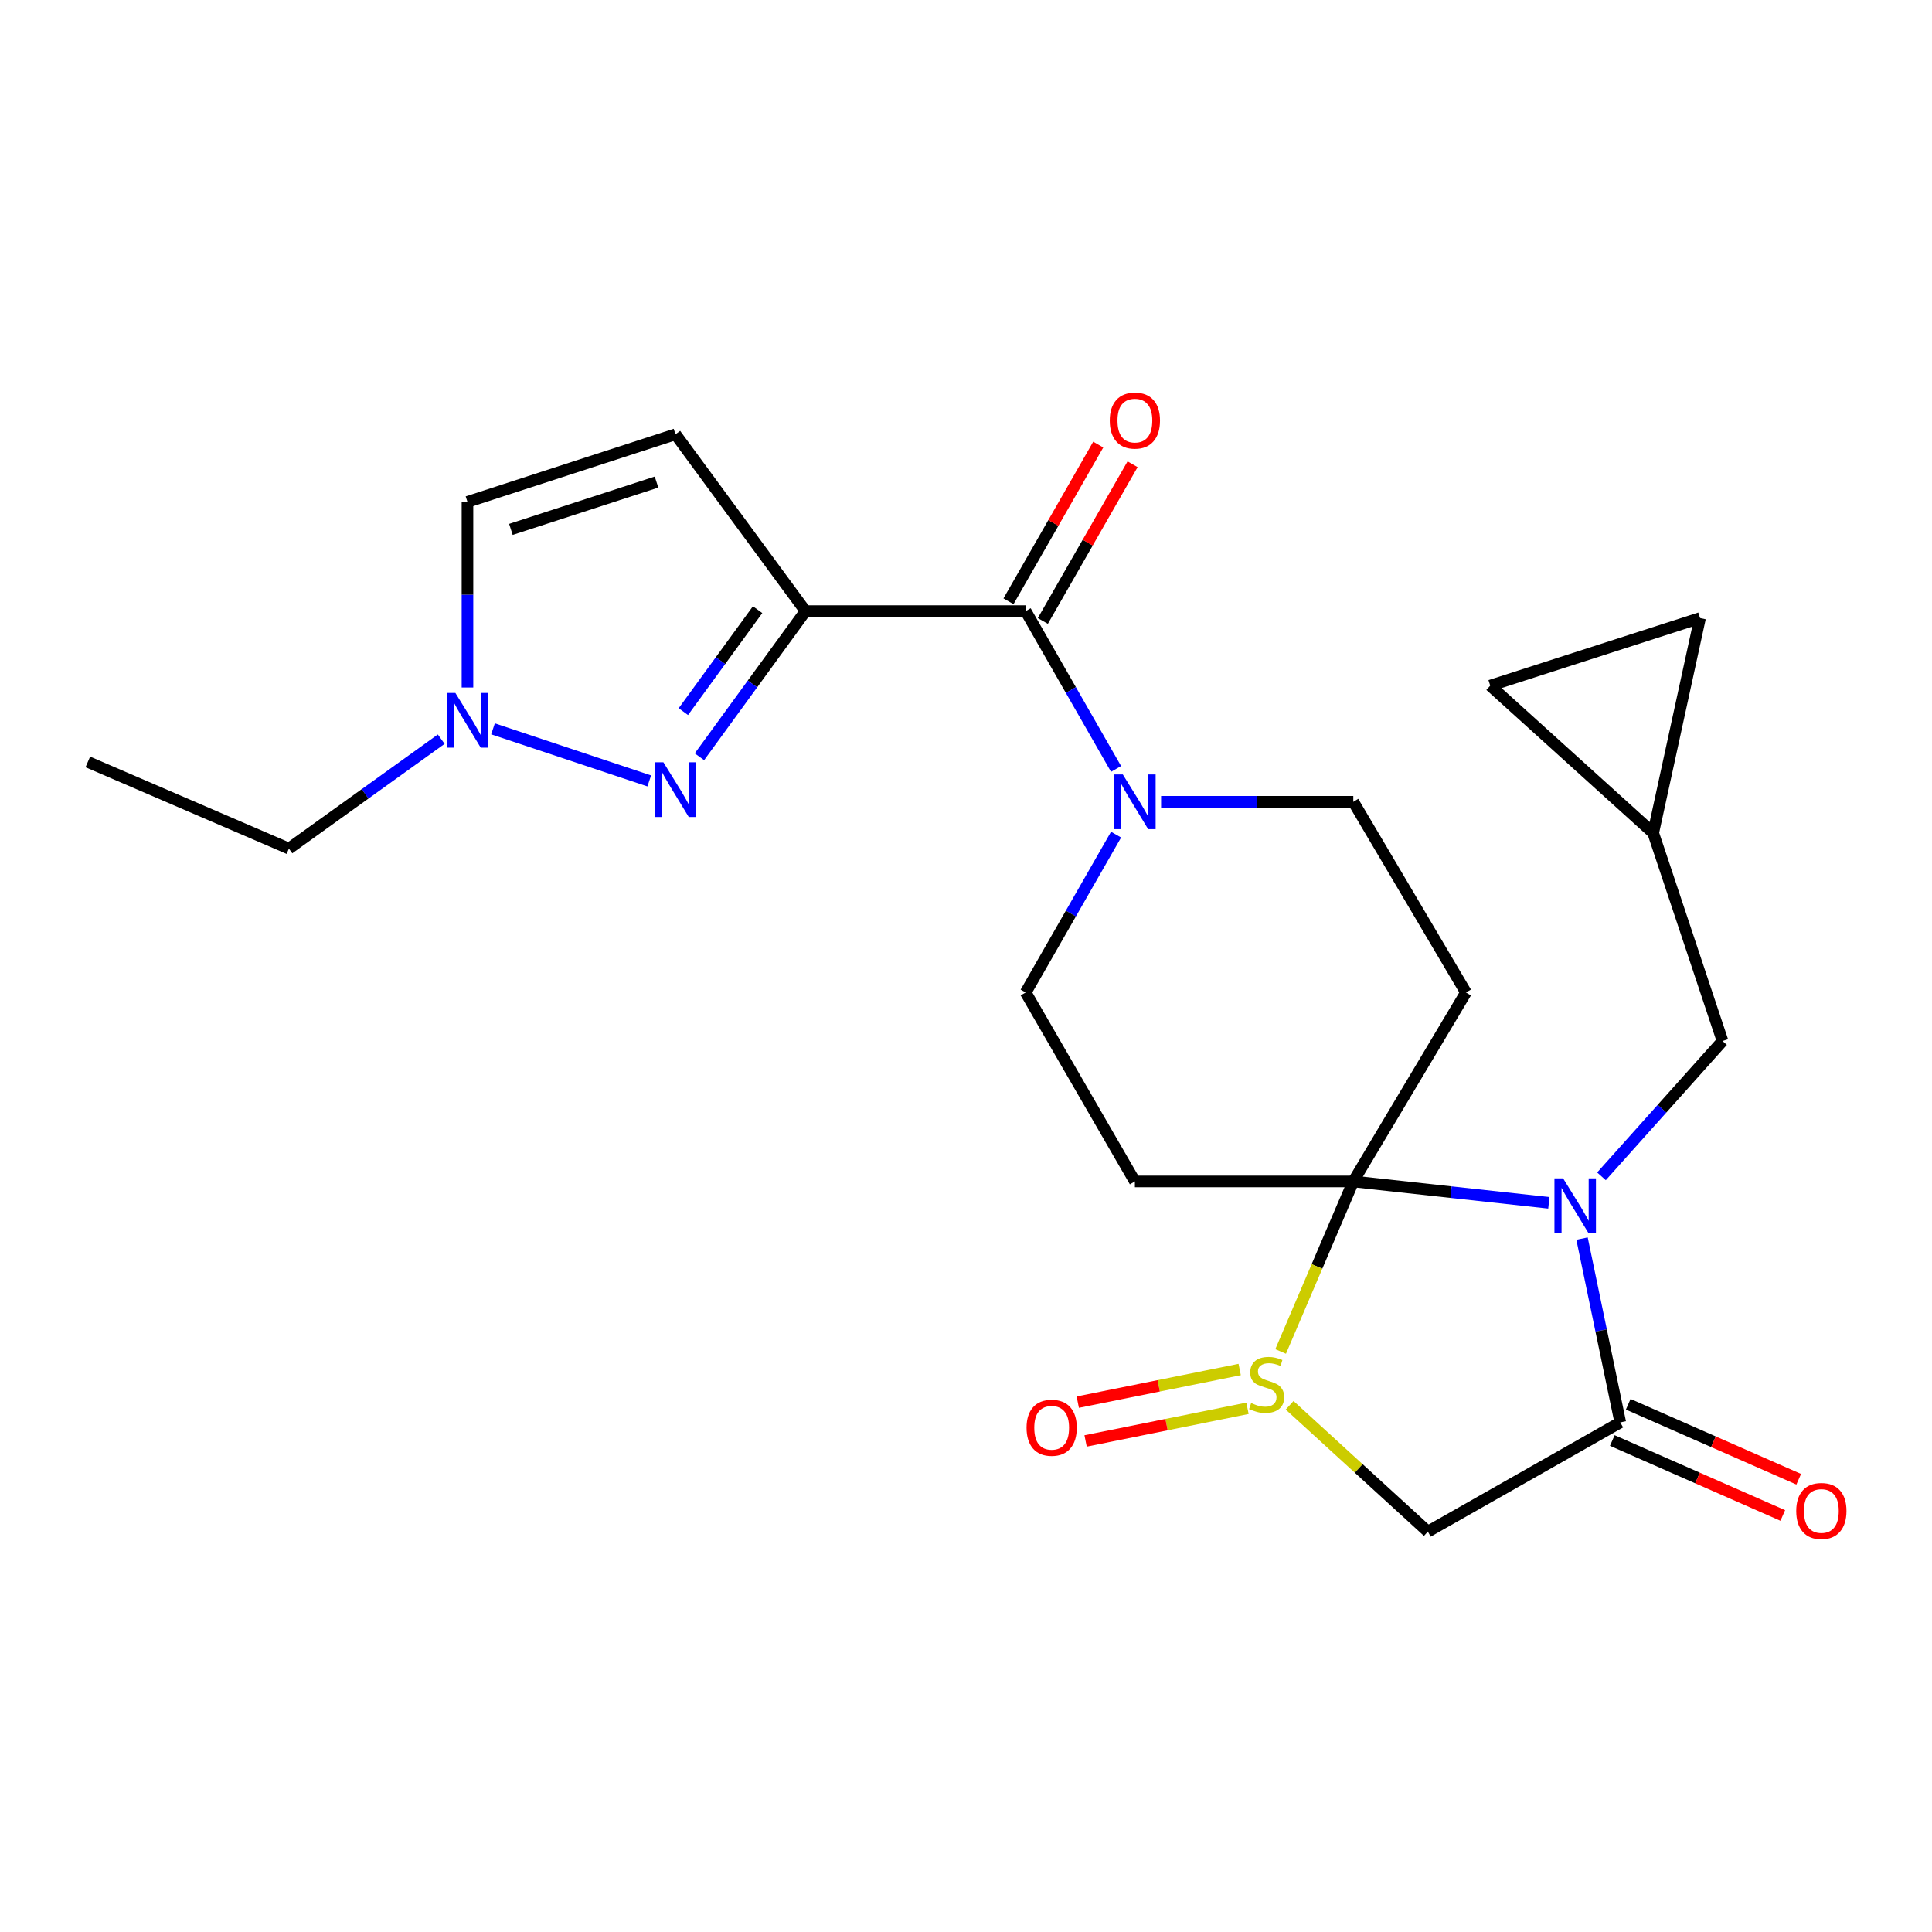 <?xml version='1.0' encoding='iso-8859-1'?>
<svg version='1.1' baseProfile='full'
              xmlns='http://www.w3.org/2000/svg'
                      xmlns:rdkit='http://www.rdkit.org/xml'
                      xmlns:xlink='http://www.w3.org/1999/xlink'
                  xml:space='preserve'
width='1000px' height='1000px' viewBox='0 0 1000 1000'>
<!-- END OF HEADER -->
<rect style='opacity:1.0;fill:#FFFFFF;stroke:none' width='1000' height='1000' x='0' y='0'> </rect>
<path class='bond-0' d='M 700.466,611.51 L 751.077,617.046' style='fill:none;fill-rule:evenodd;stroke:#000000;stroke-width:6px;stroke-linecap:butt;stroke-linejoin:miter;stroke-opacity:1' />
<path class='bond-0' d='M 751.077,617.046 L 801.688,622.582' style='fill:none;fill-rule:evenodd;stroke:#0000FF;stroke-width:6px;stroke-linecap:butt;stroke-linejoin:miter;stroke-opacity:1' />
<path class='bond-1' d='M 700.466,611.51 L 681.659,655.515' style='fill:none;fill-rule:evenodd;stroke:#000000;stroke-width:6px;stroke-linecap:butt;stroke-linejoin:miter;stroke-opacity:1' />
<path class='bond-1' d='M 681.659,655.515 L 662.852,699.52' style='fill:none;fill-rule:evenodd;stroke:#CCCC00;stroke-width:6px;stroke-linecap:butt;stroke-linejoin:miter;stroke-opacity:1' />
<path class='bond-2' d='M 700.466,611.51 L 587.413,611.51' style='fill:none;fill-rule:evenodd;stroke:#000000;stroke-width:6px;stroke-linecap:butt;stroke-linejoin:miter;stroke-opacity:1' />
<path class='bond-3' d='M 700.466,611.51 L 758.784,513.705' style='fill:none;fill-rule:evenodd;stroke:#000000;stroke-width:6px;stroke-linecap:butt;stroke-linejoin:miter;stroke-opacity:1' />
<path class='bond-4' d='M 818.857,641.096 L 828.75,688.661' style='fill:none;fill-rule:evenodd;stroke:#0000FF;stroke-width:6px;stroke-linecap:butt;stroke-linejoin:miter;stroke-opacity:1' />
<path class='bond-4' d='M 828.75,688.661 L 838.643,736.226' style='fill:none;fill-rule:evenodd;stroke:#000000;stroke-width:6px;stroke-linecap:butt;stroke-linejoin:miter;stroke-opacity:1' />
<path class='bond-5' d='M 828.916,608.872 L 860.248,573.851' style='fill:none;fill-rule:evenodd;stroke:#0000FF;stroke-width:6px;stroke-linecap:butt;stroke-linejoin:miter;stroke-opacity:1' />
<path class='bond-5' d='M 860.248,573.851 L 891.58,538.831' style='fill:none;fill-rule:evenodd;stroke:#000000;stroke-width:6px;stroke-linecap:butt;stroke-linejoin:miter;stroke-opacity:1' />
<path class='bond-6' d='M 667.504,727.375 L 703.278,760.067' style='fill:none;fill-rule:evenodd;stroke:#CCCC00;stroke-width:6px;stroke-linecap:butt;stroke-linejoin:miter;stroke-opacity:1' />
<path class='bond-6' d='M 703.278,760.067 L 739.052,792.758' style='fill:none;fill-rule:evenodd;stroke:#000000;stroke-width:6px;stroke-linecap:butt;stroke-linejoin:miter;stroke-opacity:1' />
<path class='bond-7' d='M 641.656,708.858 L 599.754,717.305' style='fill:none;fill-rule:evenodd;stroke:#CCCC00;stroke-width:6px;stroke-linecap:butt;stroke-linejoin:miter;stroke-opacity:1' />
<path class='bond-7' d='M 599.754,717.305 L 557.852,725.752' style='fill:none;fill-rule:evenodd;stroke:#FF0000;stroke-width:6px;stroke-linecap:butt;stroke-linejoin:miter;stroke-opacity:1' />
<path class='bond-7' d='M 645.704,728.936 L 603.802,737.384' style='fill:none;fill-rule:evenodd;stroke:#CCCC00;stroke-width:6px;stroke-linecap:butt;stroke-linejoin:miter;stroke-opacity:1' />
<path class='bond-7' d='M 603.802,737.384 L 561.9,745.831' style='fill:none;fill-rule:evenodd;stroke:#FF0000;stroke-width:6px;stroke-linecap:butt;stroke-linejoin:miter;stroke-opacity:1' />
<path class='bond-8' d='M 416.929,316.31 L 530.881,316.31' style='fill:none;fill-rule:evenodd;stroke:#000000;stroke-width:6px;stroke-linecap:butt;stroke-linejoin:miter;stroke-opacity:1' />
<path class='bond-9' d='M 416.929,316.31 L 389.478,354.006' style='fill:none;fill-rule:evenodd;stroke:#000000;stroke-width:6px;stroke-linecap:butt;stroke-linejoin:miter;stroke-opacity:1' />
<path class='bond-9' d='M 389.478,354.006 L 362.026,391.703' style='fill:none;fill-rule:evenodd;stroke:#0000FF;stroke-width:6px;stroke-linecap:butt;stroke-linejoin:miter;stroke-opacity:1' />
<path class='bond-9' d='M 392.136,315.561 L 372.92,341.949' style='fill:none;fill-rule:evenodd;stroke:#000000;stroke-width:6px;stroke-linecap:butt;stroke-linejoin:miter;stroke-opacity:1' />
<path class='bond-9' d='M 372.92,341.949 L 353.704,368.336' style='fill:none;fill-rule:evenodd;stroke:#0000FF;stroke-width:6px;stroke-linecap:butt;stroke-linejoin:miter;stroke-opacity:1' />
<path class='bond-10' d='M 416.929,316.31 L 349.633,224.787' style='fill:none;fill-rule:evenodd;stroke:#000000;stroke-width:6px;stroke-linecap:butt;stroke-linejoin:miter;stroke-opacity:1' />
<path class='bond-11' d='M 834.521,745.601 L 878.643,765.002' style='fill:none;fill-rule:evenodd;stroke:#000000;stroke-width:6px;stroke-linecap:butt;stroke-linejoin:miter;stroke-opacity:1' />
<path class='bond-11' d='M 878.643,765.002 L 922.764,784.402' style='fill:none;fill-rule:evenodd;stroke:#FF0000;stroke-width:6px;stroke-linecap:butt;stroke-linejoin:miter;stroke-opacity:1' />
<path class='bond-11' d='M 842.766,726.851 L 886.887,746.252' style='fill:none;fill-rule:evenodd;stroke:#000000;stroke-width:6px;stroke-linecap:butt;stroke-linejoin:miter;stroke-opacity:1' />
<path class='bond-11' d='M 886.887,746.252 L 931.009,765.652' style='fill:none;fill-rule:evenodd;stroke:#FF0000;stroke-width:6px;stroke-linecap:butt;stroke-linejoin:miter;stroke-opacity:1' />
<path class='bond-12' d='M 838.643,736.226 L 739.052,792.758' style='fill:none;fill-rule:evenodd;stroke:#000000;stroke-width:6px;stroke-linecap:butt;stroke-linejoin:miter;stroke-opacity:1' />
<path class='bond-13' d='M 336.055,404.195 L 255.182,377.237' style='fill:none;fill-rule:evenodd;stroke:#0000FF;stroke-width:6px;stroke-linecap:butt;stroke-linejoin:miter;stroke-opacity:1' />
<path class='bond-14' d='M 530.881,316.31 L 554.277,357.154' style='fill:none;fill-rule:evenodd;stroke:#000000;stroke-width:6px;stroke-linecap:butt;stroke-linejoin:miter;stroke-opacity:1' />
<path class='bond-14' d='M 554.277,357.154 L 577.673,397.999' style='fill:none;fill-rule:evenodd;stroke:#0000FF;stroke-width:6px;stroke-linecap:butt;stroke-linejoin:miter;stroke-opacity:1' />
<path class='bond-15' d='M 539.768,321.4 L 562.993,280.85' style='fill:none;fill-rule:evenodd;stroke:#000000;stroke-width:6px;stroke-linecap:butt;stroke-linejoin:miter;stroke-opacity:1' />
<path class='bond-15' d='M 562.993,280.85 L 586.217,240.3' style='fill:none;fill-rule:evenodd;stroke:#FF0000;stroke-width:6px;stroke-linecap:butt;stroke-linejoin:miter;stroke-opacity:1' />
<path class='bond-15' d='M 521.994,311.22 L 545.219,270.67' style='fill:none;fill-rule:evenodd;stroke:#000000;stroke-width:6px;stroke-linecap:butt;stroke-linejoin:miter;stroke-opacity:1' />
<path class='bond-15' d='M 545.219,270.67 L 568.444,230.12' style='fill:none;fill-rule:evenodd;stroke:#FF0000;stroke-width:6px;stroke-linecap:butt;stroke-linejoin:miter;stroke-opacity:1' />
<path class='bond-16' d='M 587.413,611.51 L 530.881,513.705' style='fill:none;fill-rule:evenodd;stroke:#000000;stroke-width:6px;stroke-linecap:butt;stroke-linejoin:miter;stroke-opacity:1' />
<path class='bond-17' d='M 758.784,513.705 L 700.466,415.002' style='fill:none;fill-rule:evenodd;stroke:#000000;stroke-width:6px;stroke-linecap:butt;stroke-linejoin:miter;stroke-opacity:1' />
<path class='bond-18' d='M 600.979,415.002 L 650.722,415.002' style='fill:none;fill-rule:evenodd;stroke:#0000FF;stroke-width:6px;stroke-linecap:butt;stroke-linejoin:miter;stroke-opacity:1' />
<path class='bond-18' d='M 650.722,415.002 L 700.466,415.002' style='fill:none;fill-rule:evenodd;stroke:#000000;stroke-width:6px;stroke-linecap:butt;stroke-linejoin:miter;stroke-opacity:1' />
<path class='bond-19' d='M 577.674,432.006 L 554.278,472.856' style='fill:none;fill-rule:evenodd;stroke:#0000FF;stroke-width:6px;stroke-linecap:butt;stroke-linejoin:miter;stroke-opacity:1' />
<path class='bond-19' d='M 554.278,472.856 L 530.881,513.705' style='fill:none;fill-rule:evenodd;stroke:#000000;stroke-width:6px;stroke-linecap:butt;stroke-linejoin:miter;stroke-opacity:1' />
<path class='bond-20' d='M 349.633,224.787 L 241.962,259.778' style='fill:none;fill-rule:evenodd;stroke:#000000;stroke-width:6px;stroke-linecap:butt;stroke-linejoin:miter;stroke-opacity:1' />
<path class='bond-20' d='M 339.813,249.515 L 264.444,274.009' style='fill:none;fill-rule:evenodd;stroke:#000000;stroke-width:6px;stroke-linecap:butt;stroke-linejoin:miter;stroke-opacity:1' />
<path class='bond-21' d='M 228.377,382.59 L 188.959,410.909' style='fill:none;fill-rule:evenodd;stroke:#0000FF;stroke-width:6px;stroke-linecap:butt;stroke-linejoin:miter;stroke-opacity:1' />
<path class='bond-21' d='M 188.959,410.909 L 149.54,439.228' style='fill:none;fill-rule:evenodd;stroke:#000000;stroke-width:6px;stroke-linecap:butt;stroke-linejoin:miter;stroke-opacity:1' />
<path class='bond-22' d='M 241.962,355.844 L 241.962,307.811' style='fill:none;fill-rule:evenodd;stroke:#0000FF;stroke-width:6px;stroke-linecap:butt;stroke-linejoin:miter;stroke-opacity:1' />
<path class='bond-22' d='M 241.962,307.811 L 241.962,259.778' style='fill:none;fill-rule:evenodd;stroke:#000000;stroke-width:6px;stroke-linecap:butt;stroke-linejoin:miter;stroke-opacity:1' />
<path class='bond-23' d='M 891.58,538.831 L 855.69,431.161' style='fill:none;fill-rule:evenodd;stroke:#000000;stroke-width:6px;stroke-linecap:butt;stroke-linejoin:miter;stroke-opacity:1' />
<path class='bond-24' d='M 855.69,431.161 L 879.939,319.894' style='fill:none;fill-rule:evenodd;stroke:#000000;stroke-width:6px;stroke-linecap:butt;stroke-linejoin:miter;stroke-opacity:1' />
<path class='bond-25' d='M 855.69,431.161 L 771.347,354.886' style='fill:none;fill-rule:evenodd;stroke:#000000;stroke-width:6px;stroke-linecap:butt;stroke-linejoin:miter;stroke-opacity:1' />
<path class='bond-26' d='M 879.939,319.894 L 771.347,354.886' style='fill:none;fill-rule:evenodd;stroke:#000000;stroke-width:6px;stroke-linecap:butt;stroke-linejoin:miter;stroke-opacity:1' />
<path class='bond-27' d='M 149.54,439.228 L 45.455,394.372' style='fill:none;fill-rule:evenodd;stroke:#000000;stroke-width:6px;stroke-linecap:butt;stroke-linejoin:miter;stroke-opacity:1' />
<path  class='atom-1' d='M 809.056 609.913
L 818.336 624.913
Q 819.256 626.393, 820.736 629.073
Q 822.216 631.753, 822.296 631.913
L 822.296 609.913
L 826.056 609.913
L 826.056 638.233
L 822.176 638.233
L 812.216 621.833
Q 811.056 619.913, 809.816 617.713
Q 808.616 615.513, 808.256 614.833
L 808.256 638.233
L 804.576 638.233
L 804.576 609.913
L 809.056 609.913
' fill='#0000FF'/>
<path  class='atom-2' d='M 647.597 726.215
Q 647.917 726.335, 649.237 726.895
Q 650.557 727.455, 651.997 727.815
Q 653.477 728.135, 654.917 728.135
Q 657.597 728.135, 659.157 726.855
Q 660.717 725.535, 660.717 723.255
Q 660.717 721.695, 659.917 720.735
Q 659.157 719.775, 657.957 719.255
Q 656.757 718.735, 654.757 718.135
Q 652.237 717.375, 650.717 716.655
Q 649.237 715.935, 648.157 714.415
Q 647.117 712.895, 647.117 710.335
Q 647.117 706.775, 649.517 704.575
Q 651.957 702.375, 656.757 702.375
Q 660.037 702.375, 663.757 703.935
L 662.837 707.015
Q 659.437 705.615, 656.877 705.615
Q 654.117 705.615, 652.597 706.775
Q 651.077 707.895, 651.117 709.855
Q 651.117 711.375, 651.877 712.295
Q 652.677 713.215, 653.797 713.735
Q 654.957 714.255, 656.877 714.855
Q 659.437 715.655, 660.957 716.455
Q 662.477 717.255, 663.557 718.895
Q 664.677 720.495, 664.677 723.255
Q 664.677 727.175, 662.037 729.295
Q 659.437 731.375, 655.077 731.375
Q 652.557 731.375, 650.637 730.815
Q 648.757 730.295, 646.517 729.375
L 647.597 726.215
' fill='#CCCC00'/>
<path  class='atom-5' d='M 343.373 394.561
L 352.653 409.561
Q 353.573 411.041, 355.053 413.721
Q 356.533 416.401, 356.613 416.561
L 356.613 394.561
L 360.373 394.561
L 360.373 422.881
L 356.493 422.881
L 346.533 406.481
Q 345.373 404.561, 344.133 402.361
Q 342.933 400.161, 342.573 399.481
L 342.573 422.881
L 338.893 422.881
L 338.893 394.561
L 343.373 394.561
' fill='#0000FF'/>
<path  class='atom-10' d='M 581.153 400.842
L 590.433 415.842
Q 591.353 417.322, 592.833 420.002
Q 594.313 422.682, 594.393 422.842
L 594.393 400.842
L 598.153 400.842
L 598.153 429.162
L 594.273 429.162
L 584.313 412.762
Q 583.153 410.842, 581.913 408.642
Q 580.713 406.442, 580.353 405.762
L 580.353 429.162
L 576.673 429.162
L 576.673 400.842
L 581.153 400.842
' fill='#0000FF'/>
<path  class='atom-12' d='M 235.702 358.671
L 244.982 373.671
Q 245.902 375.151, 247.382 377.831
Q 248.862 380.511, 248.942 380.671
L 248.942 358.671
L 252.702 358.671
L 252.702 386.991
L 248.822 386.991
L 238.862 370.591
Q 237.702 368.671, 236.462 366.471
Q 235.262 364.271, 234.902 363.591
L 234.902 386.991
L 231.222 386.991
L 231.222 358.671
L 235.702 358.671
' fill='#0000FF'/>
<path  class='atom-18' d='M 531.343 739.003
Q 531.343 732.203, 534.703 728.403
Q 538.063 724.603, 544.343 724.603
Q 550.623 724.603, 553.983 728.403
Q 557.343 732.203, 557.343 739.003
Q 557.343 745.883, 553.943 749.803
Q 550.543 753.683, 544.343 753.683
Q 538.103 753.683, 534.703 749.803
Q 531.343 745.923, 531.343 739.003
M 544.343 750.483
Q 548.663 750.483, 550.983 747.603
Q 553.343 744.683, 553.343 739.003
Q 553.343 733.443, 550.983 730.643
Q 548.663 727.803, 544.343 727.803
Q 540.023 727.803, 537.663 730.603
Q 535.343 733.403, 535.343 739.003
Q 535.343 744.723, 537.663 747.603
Q 540.023 750.483, 544.343 750.483
' fill='#FF0000'/>
<path  class='atom-21' d='M 929.729 782.073
Q 929.729 775.273, 933.089 771.473
Q 936.449 767.673, 942.729 767.673
Q 949.009 767.673, 952.369 771.473
Q 955.729 775.273, 955.729 782.073
Q 955.729 788.953, 952.329 792.873
Q 948.929 796.753, 942.729 796.753
Q 936.489 796.753, 933.089 792.873
Q 929.729 788.993, 929.729 782.073
M 942.729 793.553
Q 947.049 793.553, 949.369 790.673
Q 951.729 787.753, 951.729 782.073
Q 951.729 776.513, 949.369 773.713
Q 947.049 770.873, 942.729 770.873
Q 938.409 770.873, 936.049 773.673
Q 933.729 776.473, 933.729 782.073
Q 933.729 787.793, 936.049 790.673
Q 938.409 793.553, 942.729 793.553
' fill='#FF0000'/>
<path  class='atom-22' d='M 574.413 217.687
Q 574.413 210.887, 577.773 207.087
Q 581.133 203.287, 587.413 203.287
Q 593.693 203.287, 597.053 207.087
Q 600.413 210.887, 600.413 217.687
Q 600.413 224.567, 597.013 228.487
Q 593.613 232.367, 587.413 232.367
Q 581.173 232.367, 577.773 228.487
Q 574.413 224.607, 574.413 217.687
M 587.413 229.167
Q 591.733 229.167, 594.053 226.287
Q 596.413 223.367, 596.413 217.687
Q 596.413 212.127, 594.053 209.327
Q 591.733 206.487, 587.413 206.487
Q 583.093 206.487, 580.733 209.287
Q 578.413 212.087, 578.413 217.687
Q 578.413 223.407, 580.733 226.287
Q 583.093 229.167, 587.413 229.167
' fill='#FF0000'/>
</svg>
